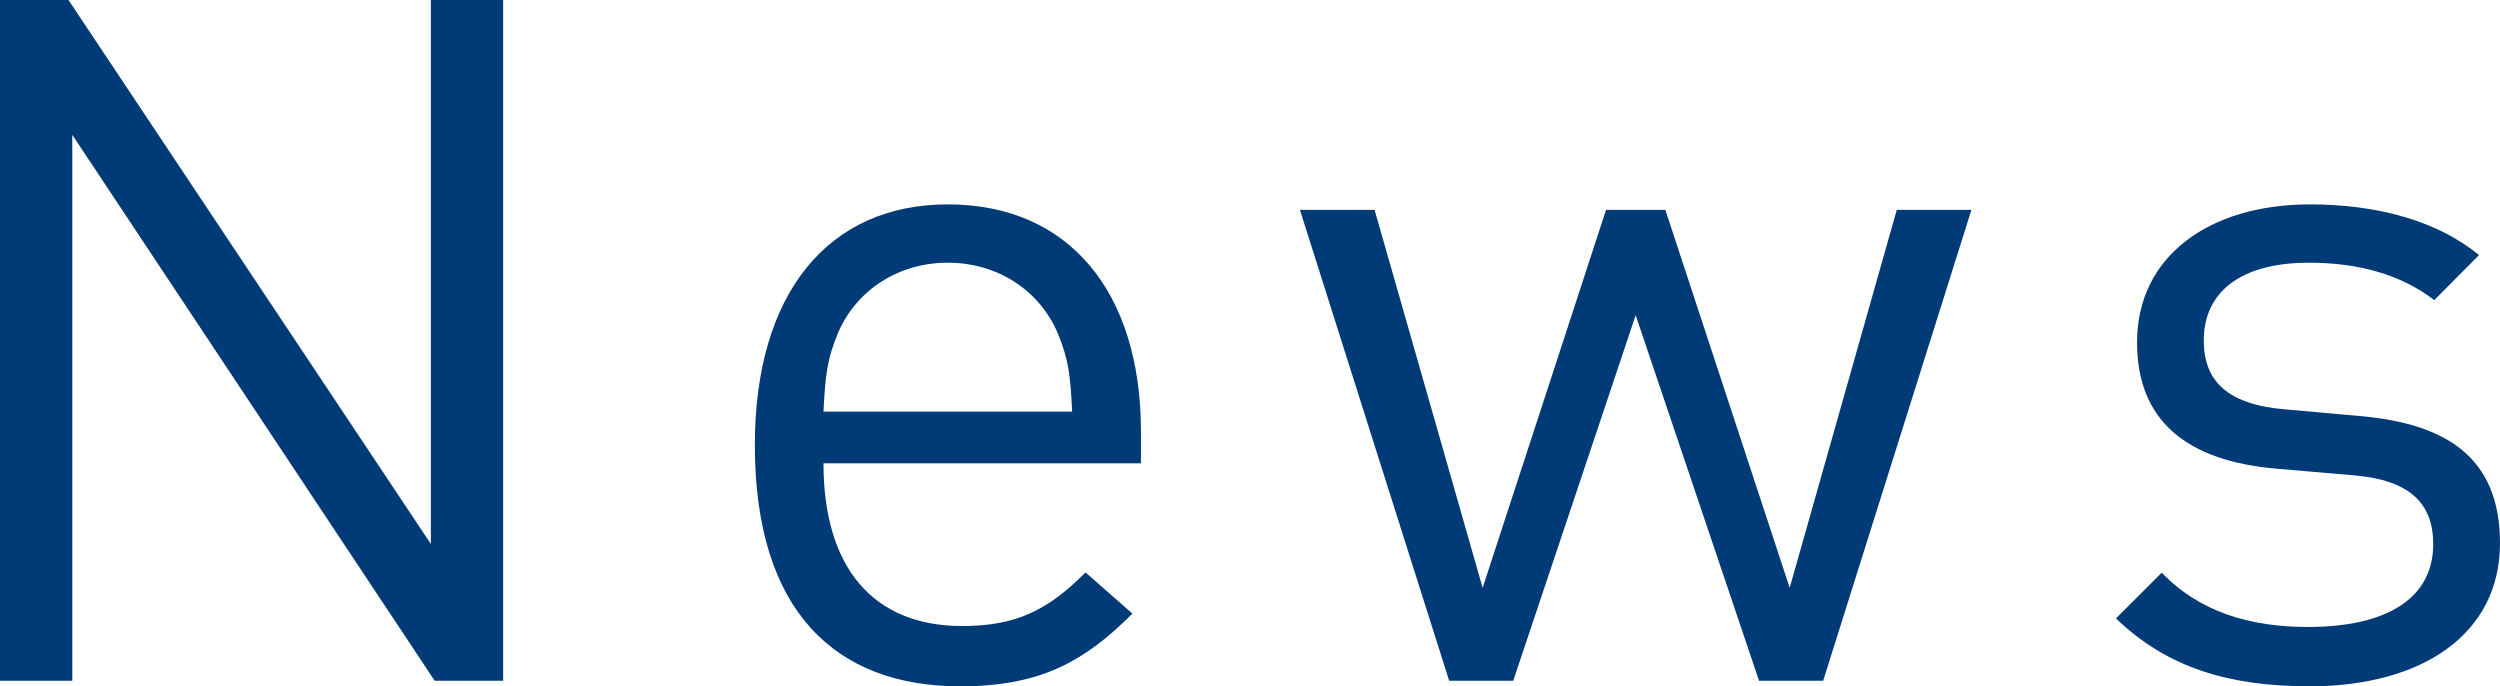 <?xml version="1.0" encoding="UTF-8"?>
<svg id="_レイヤー_2" data-name="レイヤー 2" xmlns="http://www.w3.org/2000/svg" viewBox="0 0 56.538 15.52">
  <g id="desgin">
    <g>
      <path d="M9.83,15.395L1.635,3.05v12.345H0V0h1.549l8.195,12.302V0h1.635v15.395h-1.549Z" fill="#003a77" stroke-width="0"/>
      <path d="M18.623,10.477c0,2.338,1.104,3.681,3.137,3.681,1.233,0,1.946-.368,2.79-1.212l1.06.931c-1.082,1.082-2.077,1.644-3.894,1.644-2.812,0-4.645-1.687-4.645-5.455,0-3.434,1.66-5.444,4.363-5.444,2.747,0,4.369,1.988,4.369,5.141v.715h-7.181ZM23.922,7.538c-.411-.971-1.362-1.597-2.487-1.597s-2.076.626-2.487,1.597c-.238.583-.281.906-.325,1.77h5.624c-.043-.864-.086-1.188-.325-1.77Z" fill="#003a77" stroke-width="0"/>
      <path d="M41.23,15.395h-1.449l-2.79-8.267-2.769,8.267h-1.449l-3.375-10.649h1.688l2.444,8.548,2.791-8.548h1.341l2.812,8.548,2.422-8.548h1.688l-3.353,10.649Z" fill="#003a77" stroke-width="0"/>
      <path d="M52.217,15.52c-1.795,0-3.198-.411-4.364-1.535l1.036-1.035c.841.884,1.987,1.229,3.306,1.229,1.751,0,2.833-.625,2.833-1.875,0-.927-.541-1.444-1.773-1.552l-1.751-.151c-2.075-.173-3.174-1.103-3.174-2.859,0-1.952,1.639-3.12,3.91-3.12,1.514,0,2.875.368,3.824,1.146l-1.013,1.019c-.757-.585-1.73-.846-2.833-.846-1.557,0-2.379.672-2.379,1.757,0,.911.519,1.453,1.86,1.562l1.708.152c1.859.173,3.131.887,3.131,2.872,0,2.048-1.747,3.238-4.32,3.238Z" fill="#003a77" stroke-width="0"/>
    </g>
  </g>
</svg>